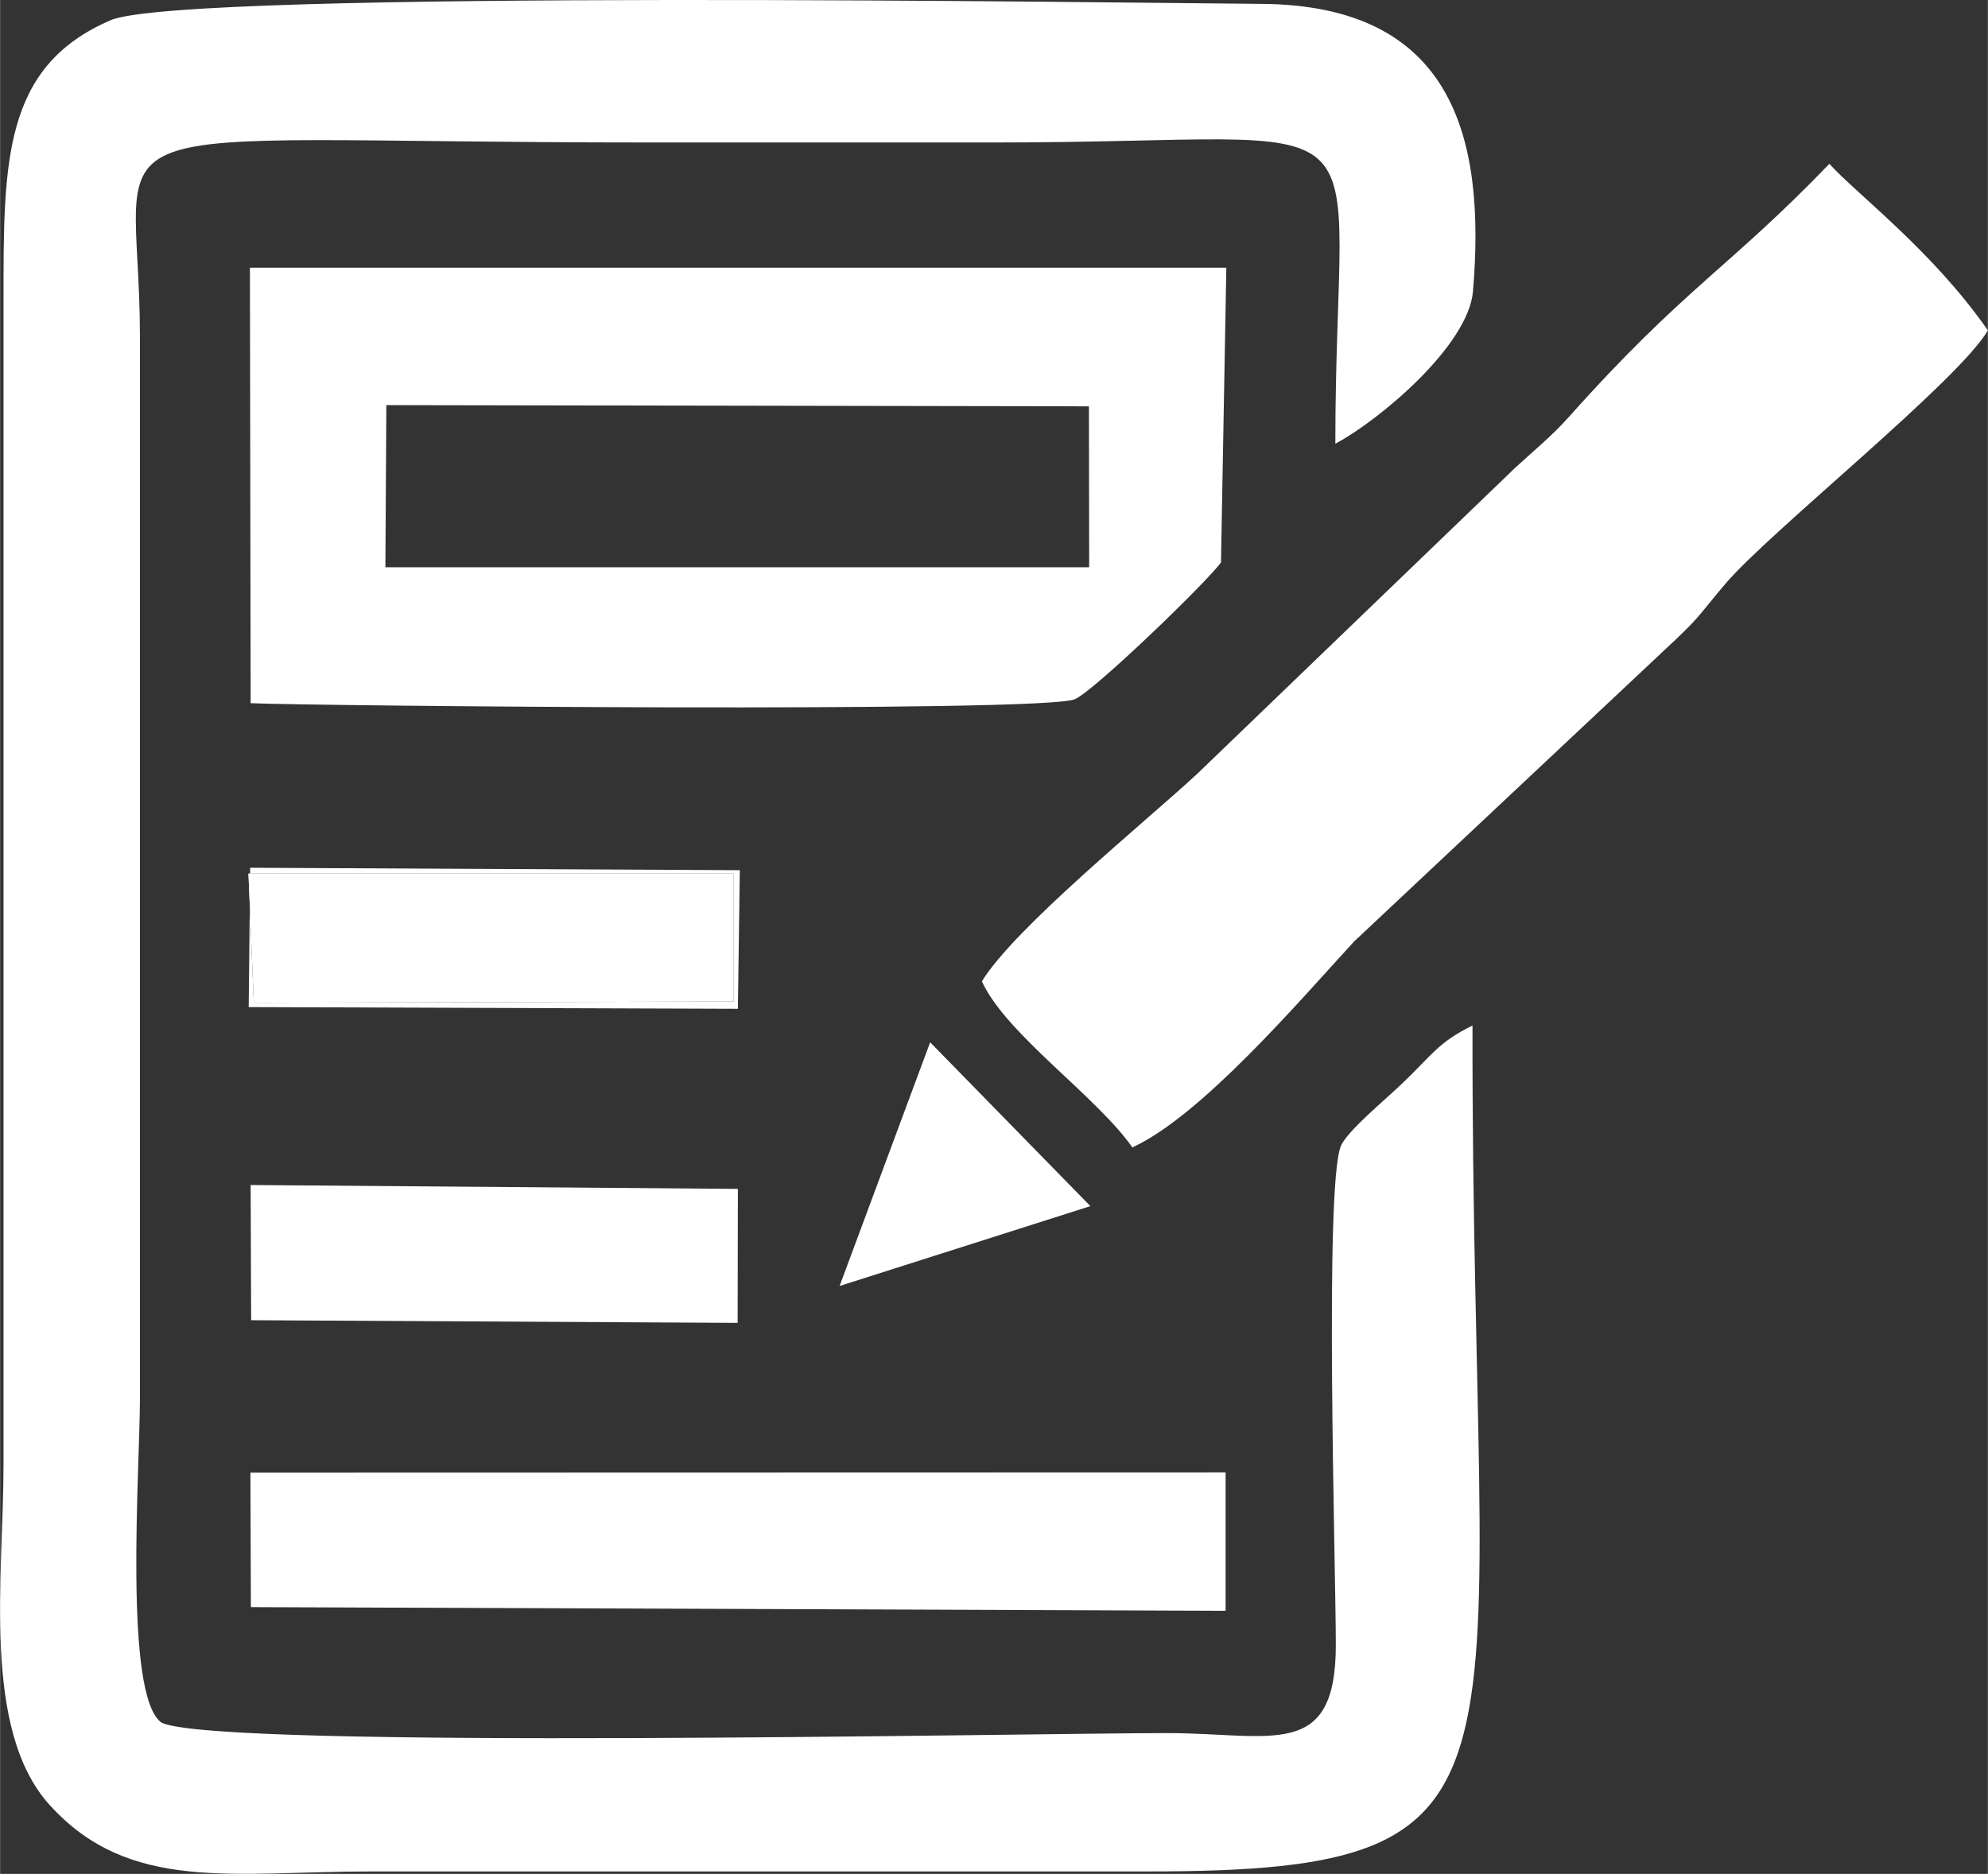 <?xml version="1.0" encoding="UTF-8"?>
<!DOCTYPE svg PUBLIC "-//W3C//DTD SVG 1.1//EN" "http://www.w3.org/Graphics/SVG/1.1/DTD/svg11.dtd">
<!-- Creator: CorelDRAW X7 -->
<svg xmlns="http://www.w3.org/2000/svg" xml:space="preserve" width="74.08mm" height="69.838mm" version="1.1" style="shape-rendering:geometricPrecision; text-rendering:geometricPrecision; image-rendering:optimizeQuality; fill-rule:evenodd; clip-rule:evenodd"
viewBox="0 0 8188 7720"
 xmlns:xlink="http://www.w3.org/1999/xlink">
 <rect x="0" y="0" width="8188" height="7720" fill="#333333" stroke="none"/>
 <defs>
  <style type="text/css">
   <![CDATA[
    .fil0 {fill:white}
   ]]>
  </style>
 </defs>
 <g id="Слой_x0020_1">
  <path class="fil0" d="M6065 4225c-142,70 -162,117 -291,240 -65,63 -224,193 -251,256 -69,164 -21,1738 -21,2054 1,481 -264,365 -696,365 -559,0 -3911,69 -4141,-43 -158,-110 -89,-1049 -89,-1338l0 -4368c0,-962 -346,-804 2085,-804 481,0 962,0 1443,0 1675,0 1396,-229 1396,1241 179,-95 548,-403 567,-628 54,-641 -87,-1178 -870,-1184 -491,-3 -4438,-62 -4741,67 -444,190 -442,584 -442,1152l0 4797c0,466 -91,1092 189,1403 329,365 757,275 1327,275l3198 0c1695,0 1332,-370 1337,-3485z"/>
  <path class="fil0" d="M1591 1669l2894 5 1 663 -2899 0 4 -668zm-559 1228c243,11 3255,40 3394,-16 76,-30 546,-484 603,-564l22 -1214 -4022 0 3 1794z"/>
  <path class="fil0" d="M4044 4043c100,218 468,469 620,684 284,-130 686,-601 913,-848l1328 -1247c100,-95 100,-107 201,-226 180,-213 961,-836 1082,-1045 -229,-329 -542,-563 -653,-686 -415,431 -599,511 -1075,1045 -71,79 -141,135 -220,208l-1311 1262c-221,204 -750,633 -885,853z"/>
  <polygon class="fil0" points="1033,6621 5001,6636 5048,6636 5048,6066 1031,6067 "/>
  <polygon class="fil0" points="1034,5439 3038,5450 3039,4898 1032,4882 "/>
  <polygon class="fil0" points="1045,4131 3022,4126 3022,3599 1023,3599 "/>
  <polygon class="fil0" points="3458,5298 4491,4969 3831,4294 "/>
  <path class="fil0" d="M1023 3599l1999 0 0 527 -1977 5 -22 -532zm1 550l2015 7 8 -571 -2017 -10 -6 574z"/>
 </g>
</svg>
